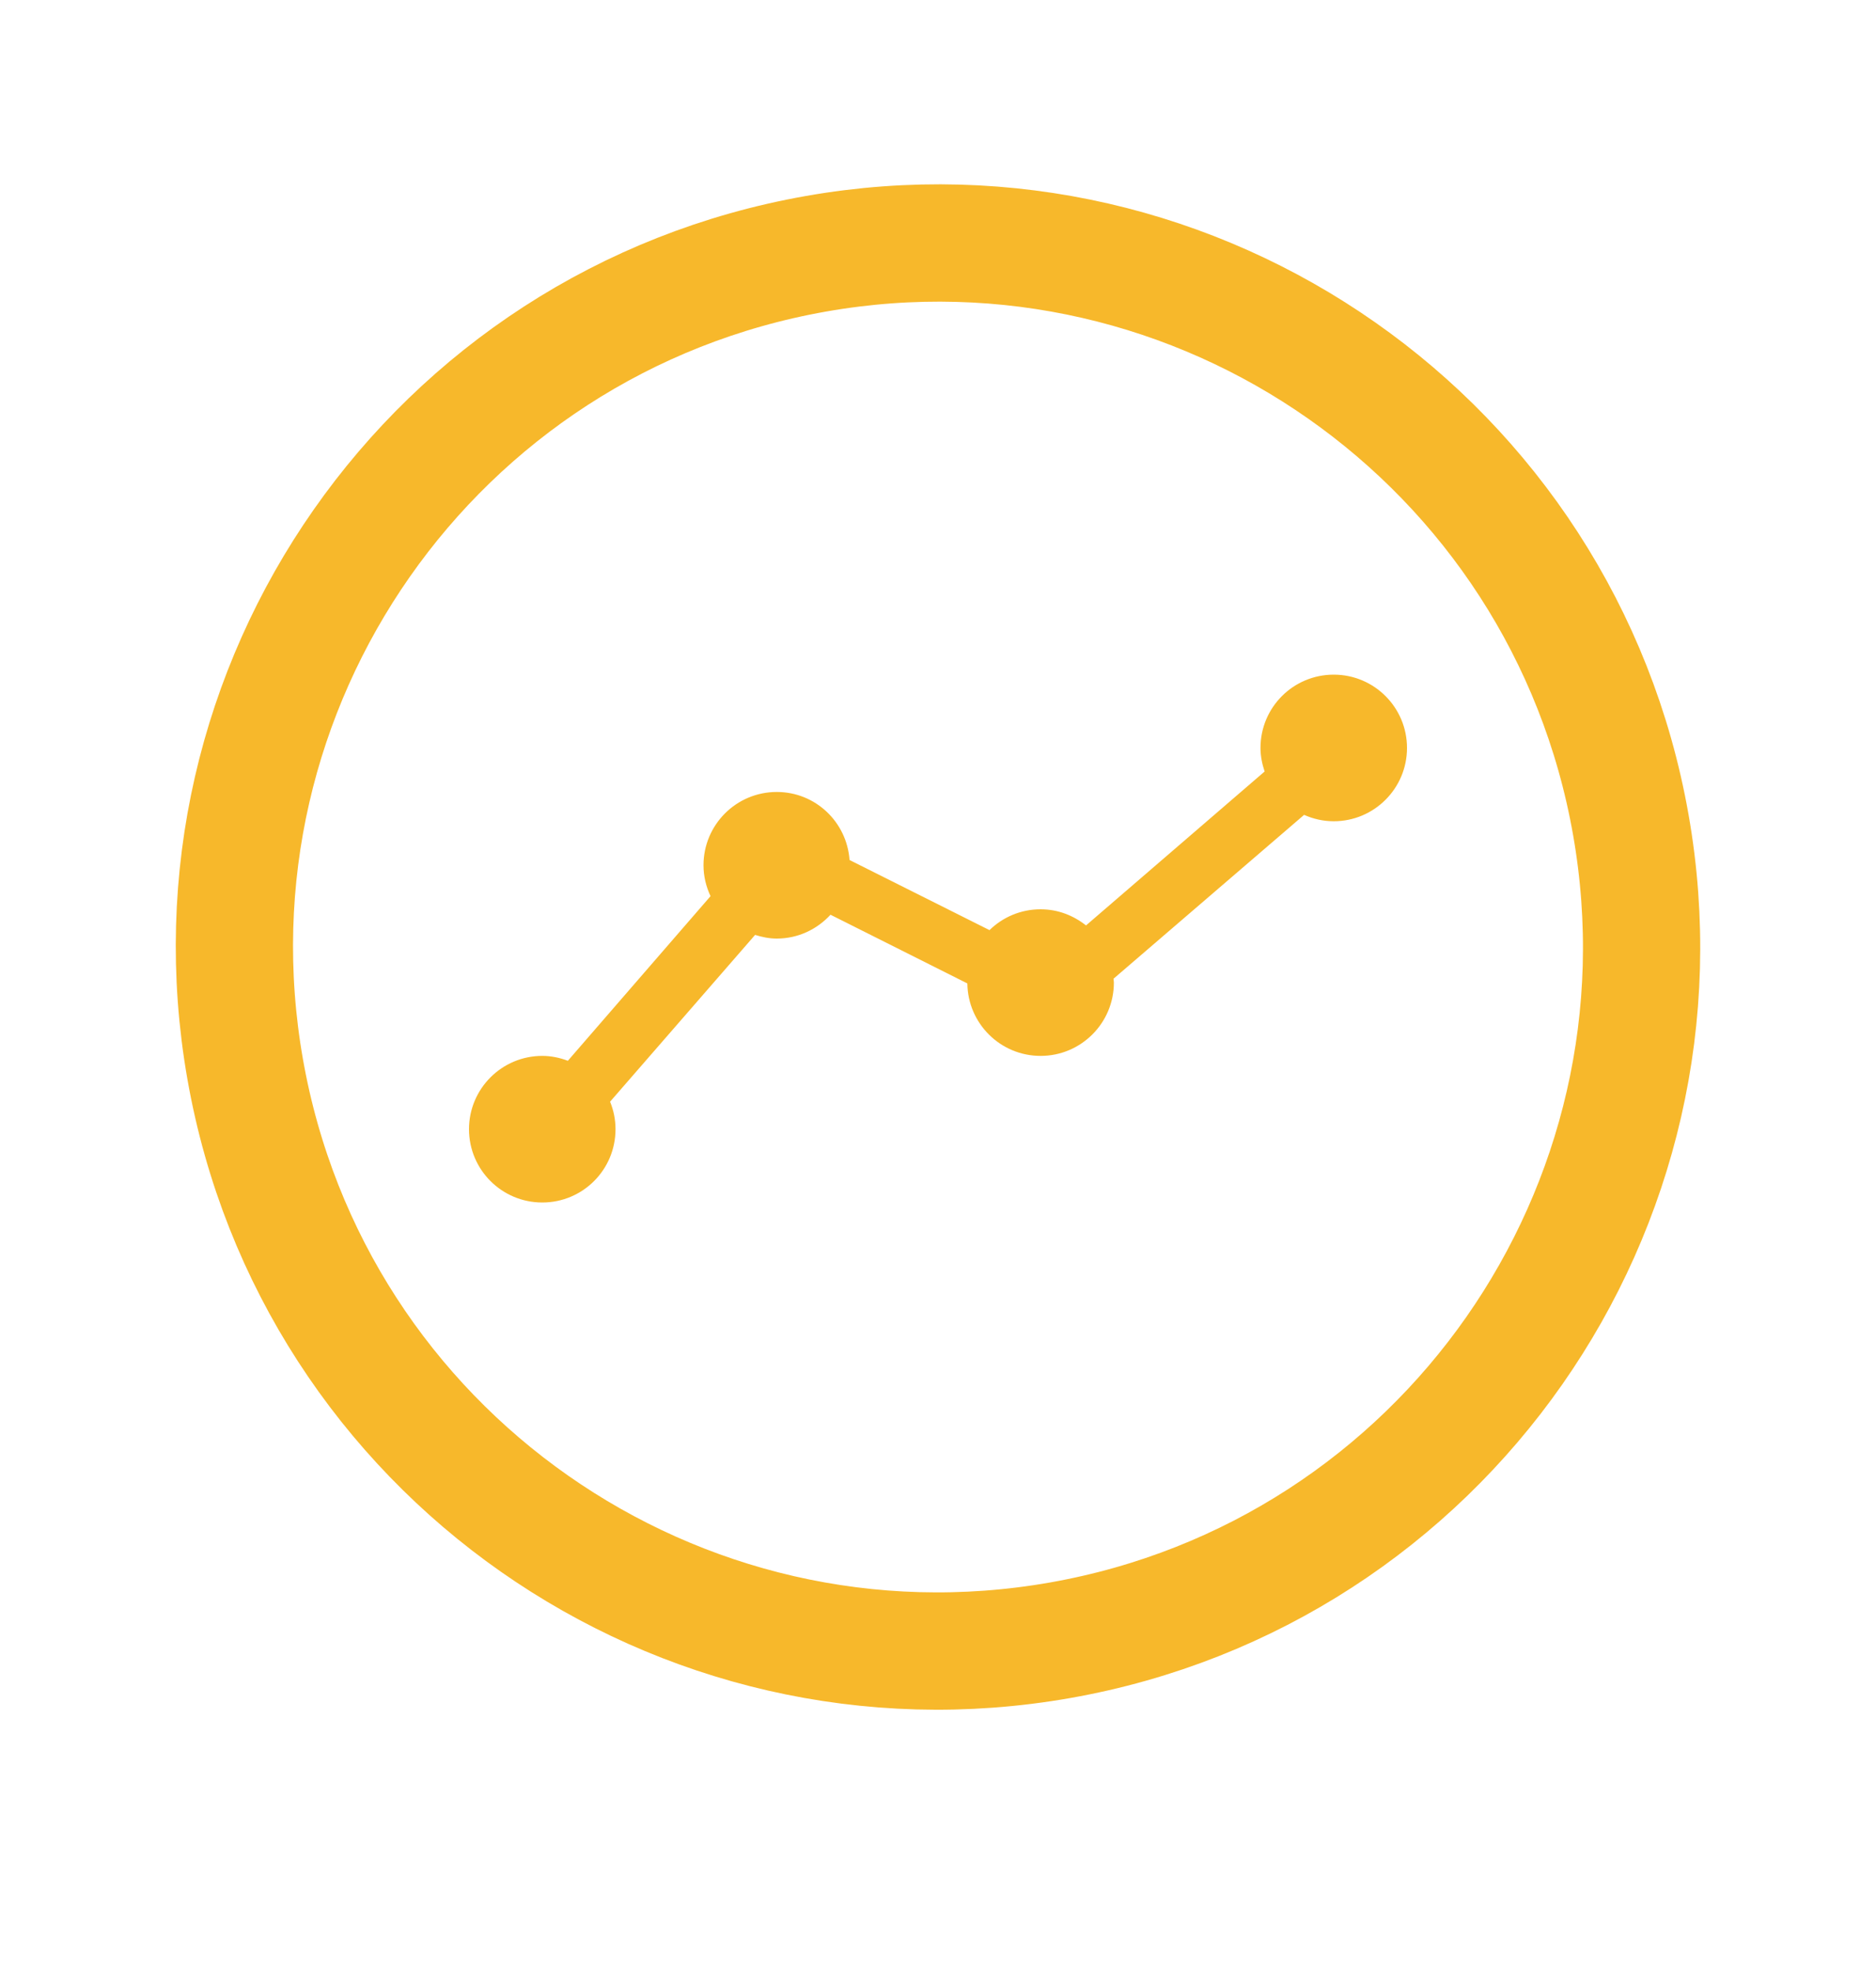 <svg width="20" height="21" viewBox="0 0 20 21" fill="none" xmlns="http://www.w3.org/2000/svg">
<path d="M17.386 8.787C18.105 12.867 15.381 16.757 11.303 17.476C7.223 18.195 3.333 15.472 2.614 11.393C1.895 7.313 4.618 3.423 8.698 2.704C12.777 1.985 16.667 4.708 17.386 8.787Z" stroke="#F7B82B" stroke-width="1.25" stroke-linecap="round" stroke-linejoin="round"/>
<path d="M14.219 7.188C13.787 7.188 13.438 7.537 13.438 7.969C13.438 8.057 13.456 8.141 13.482 8.22L11.578 9.86C11.444 9.754 11.278 9.688 11.094 9.688C10.881 9.688 10.689 9.773 10.549 9.91L9.057 9.163C9.028 8.758 8.694 8.438 8.281 8.438C7.85 8.438 7.5 8.787 7.5 9.219C7.5 9.337 7.528 9.448 7.575 9.548L6.054 11.302C5.969 11.27 5.878 11.25 5.781 11.25C5.35 11.25 5 11.6 5 12.031C5 12.463 5.35 12.812 5.781 12.812C6.213 12.812 6.562 12.463 6.562 12.031C6.562 11.927 6.541 11.828 6.504 11.738L8.05 9.961C8.124 9.984 8.2 10 8.281 10C8.509 10 8.711 9.901 8.854 9.746L10.313 10.478C10.318 10.905 10.665 11.25 11.094 11.25C11.525 11.25 11.875 10.9 11.875 10.469C11.875 10.455 11.872 10.442 11.871 10.428L13.903 8.682C14 8.725 14.106 8.75 14.219 8.75C14.65 8.75 15 8.4 15 7.969C15 7.537 14.65 7.188 14.219 7.188Z" fill="#F7B82B"/>
</svg>
